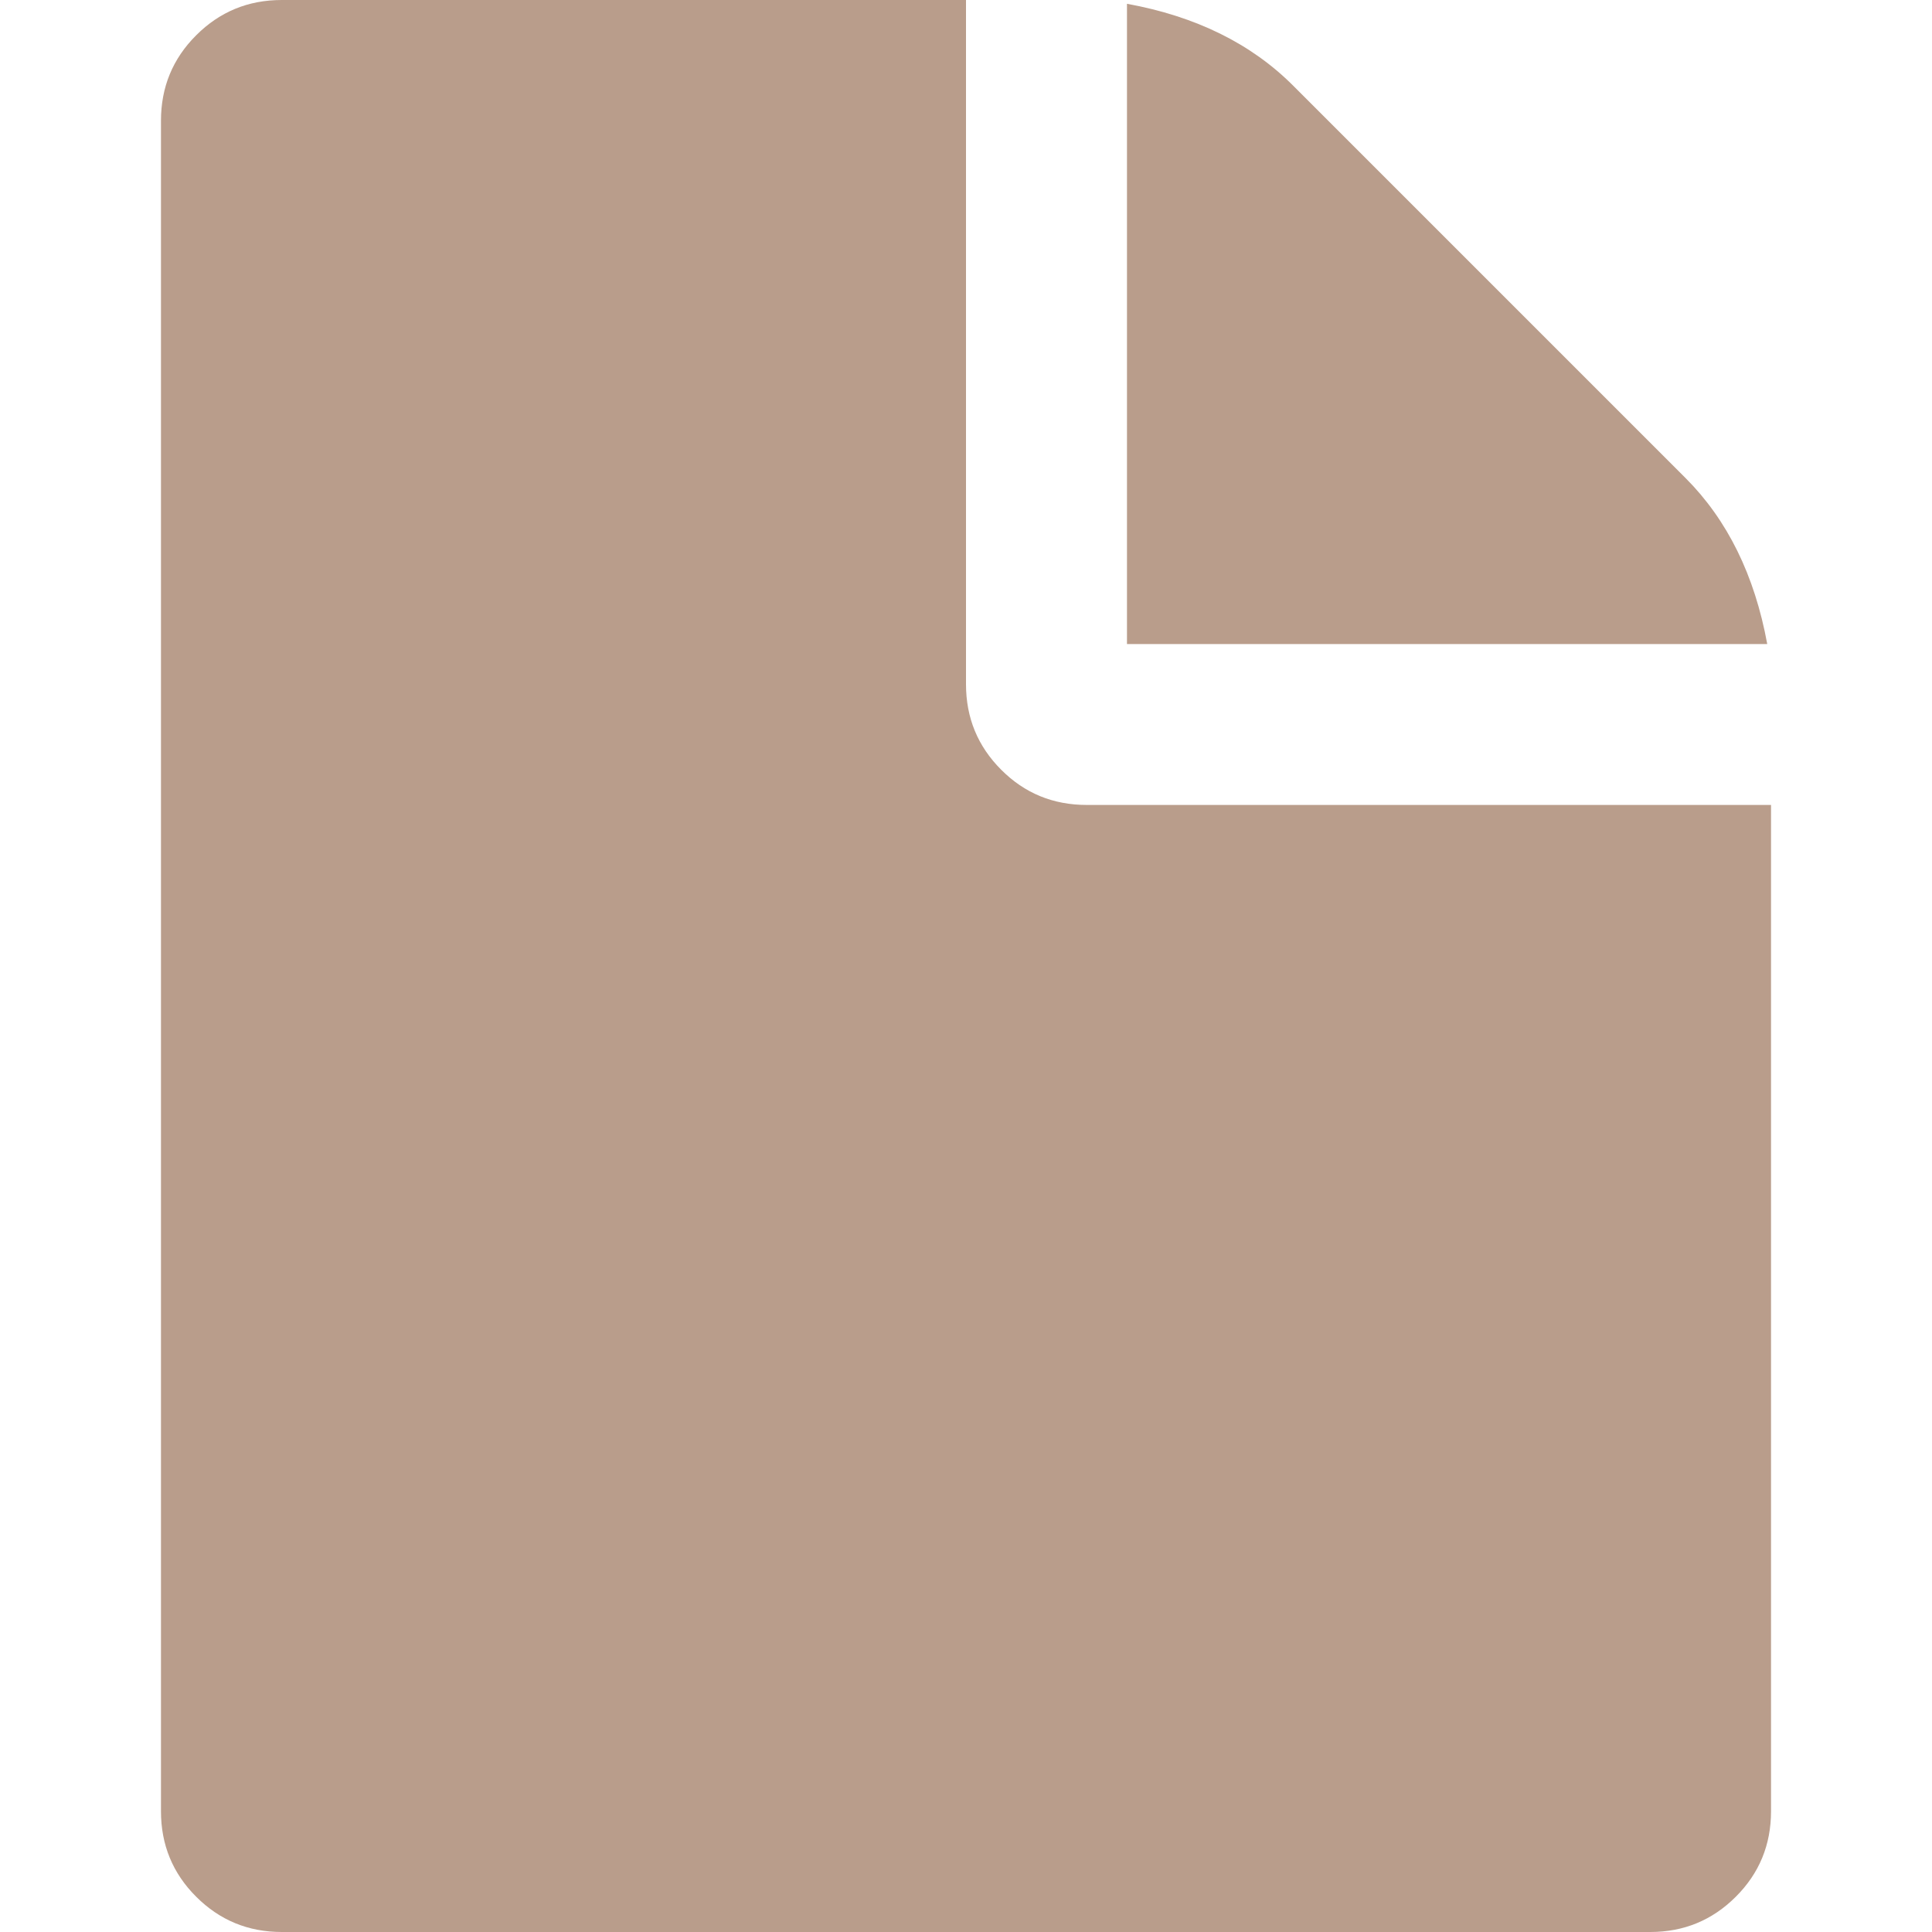 <svg width="25" height="25" viewBox="0 0 25 25" fill="none" xmlns="http://www.w3.org/2000/svg">
<g clip-path="url(#clip0)">
<path d="M21.81 6.185L16.732 1.107C16.189 0.564 15.473 0.211 14.583 0.049V8.334H22.868C22.705 7.443 22.352 6.727 21.81 6.185Z" fill="#B99D8B"/>
<path d="M14.063 10.416C13.628 10.416 13.259 10.265 12.956 9.961C12.652 9.657 12.5 9.288 12.5 8.854V0H3.646C3.212 0 2.843 0.152 2.539 0.456C2.235 0.759 2.083 1.128 2.083 1.562V23.438C2.083 23.872 2.235 24.241 2.539 24.544C2.843 24.848 3.212 25 3.646 25H21.355C21.788 25 22.157 24.848 22.461 24.544C22.765 24.241 22.917 23.872 22.917 23.438V10.416H14.063Z" fill="#B99D8B"/>
</g>
<defs>
<clipPath id="clip0">
<rect width="25" height="25" fill="white"/>
</clipPath>
</defs>
</svg>
